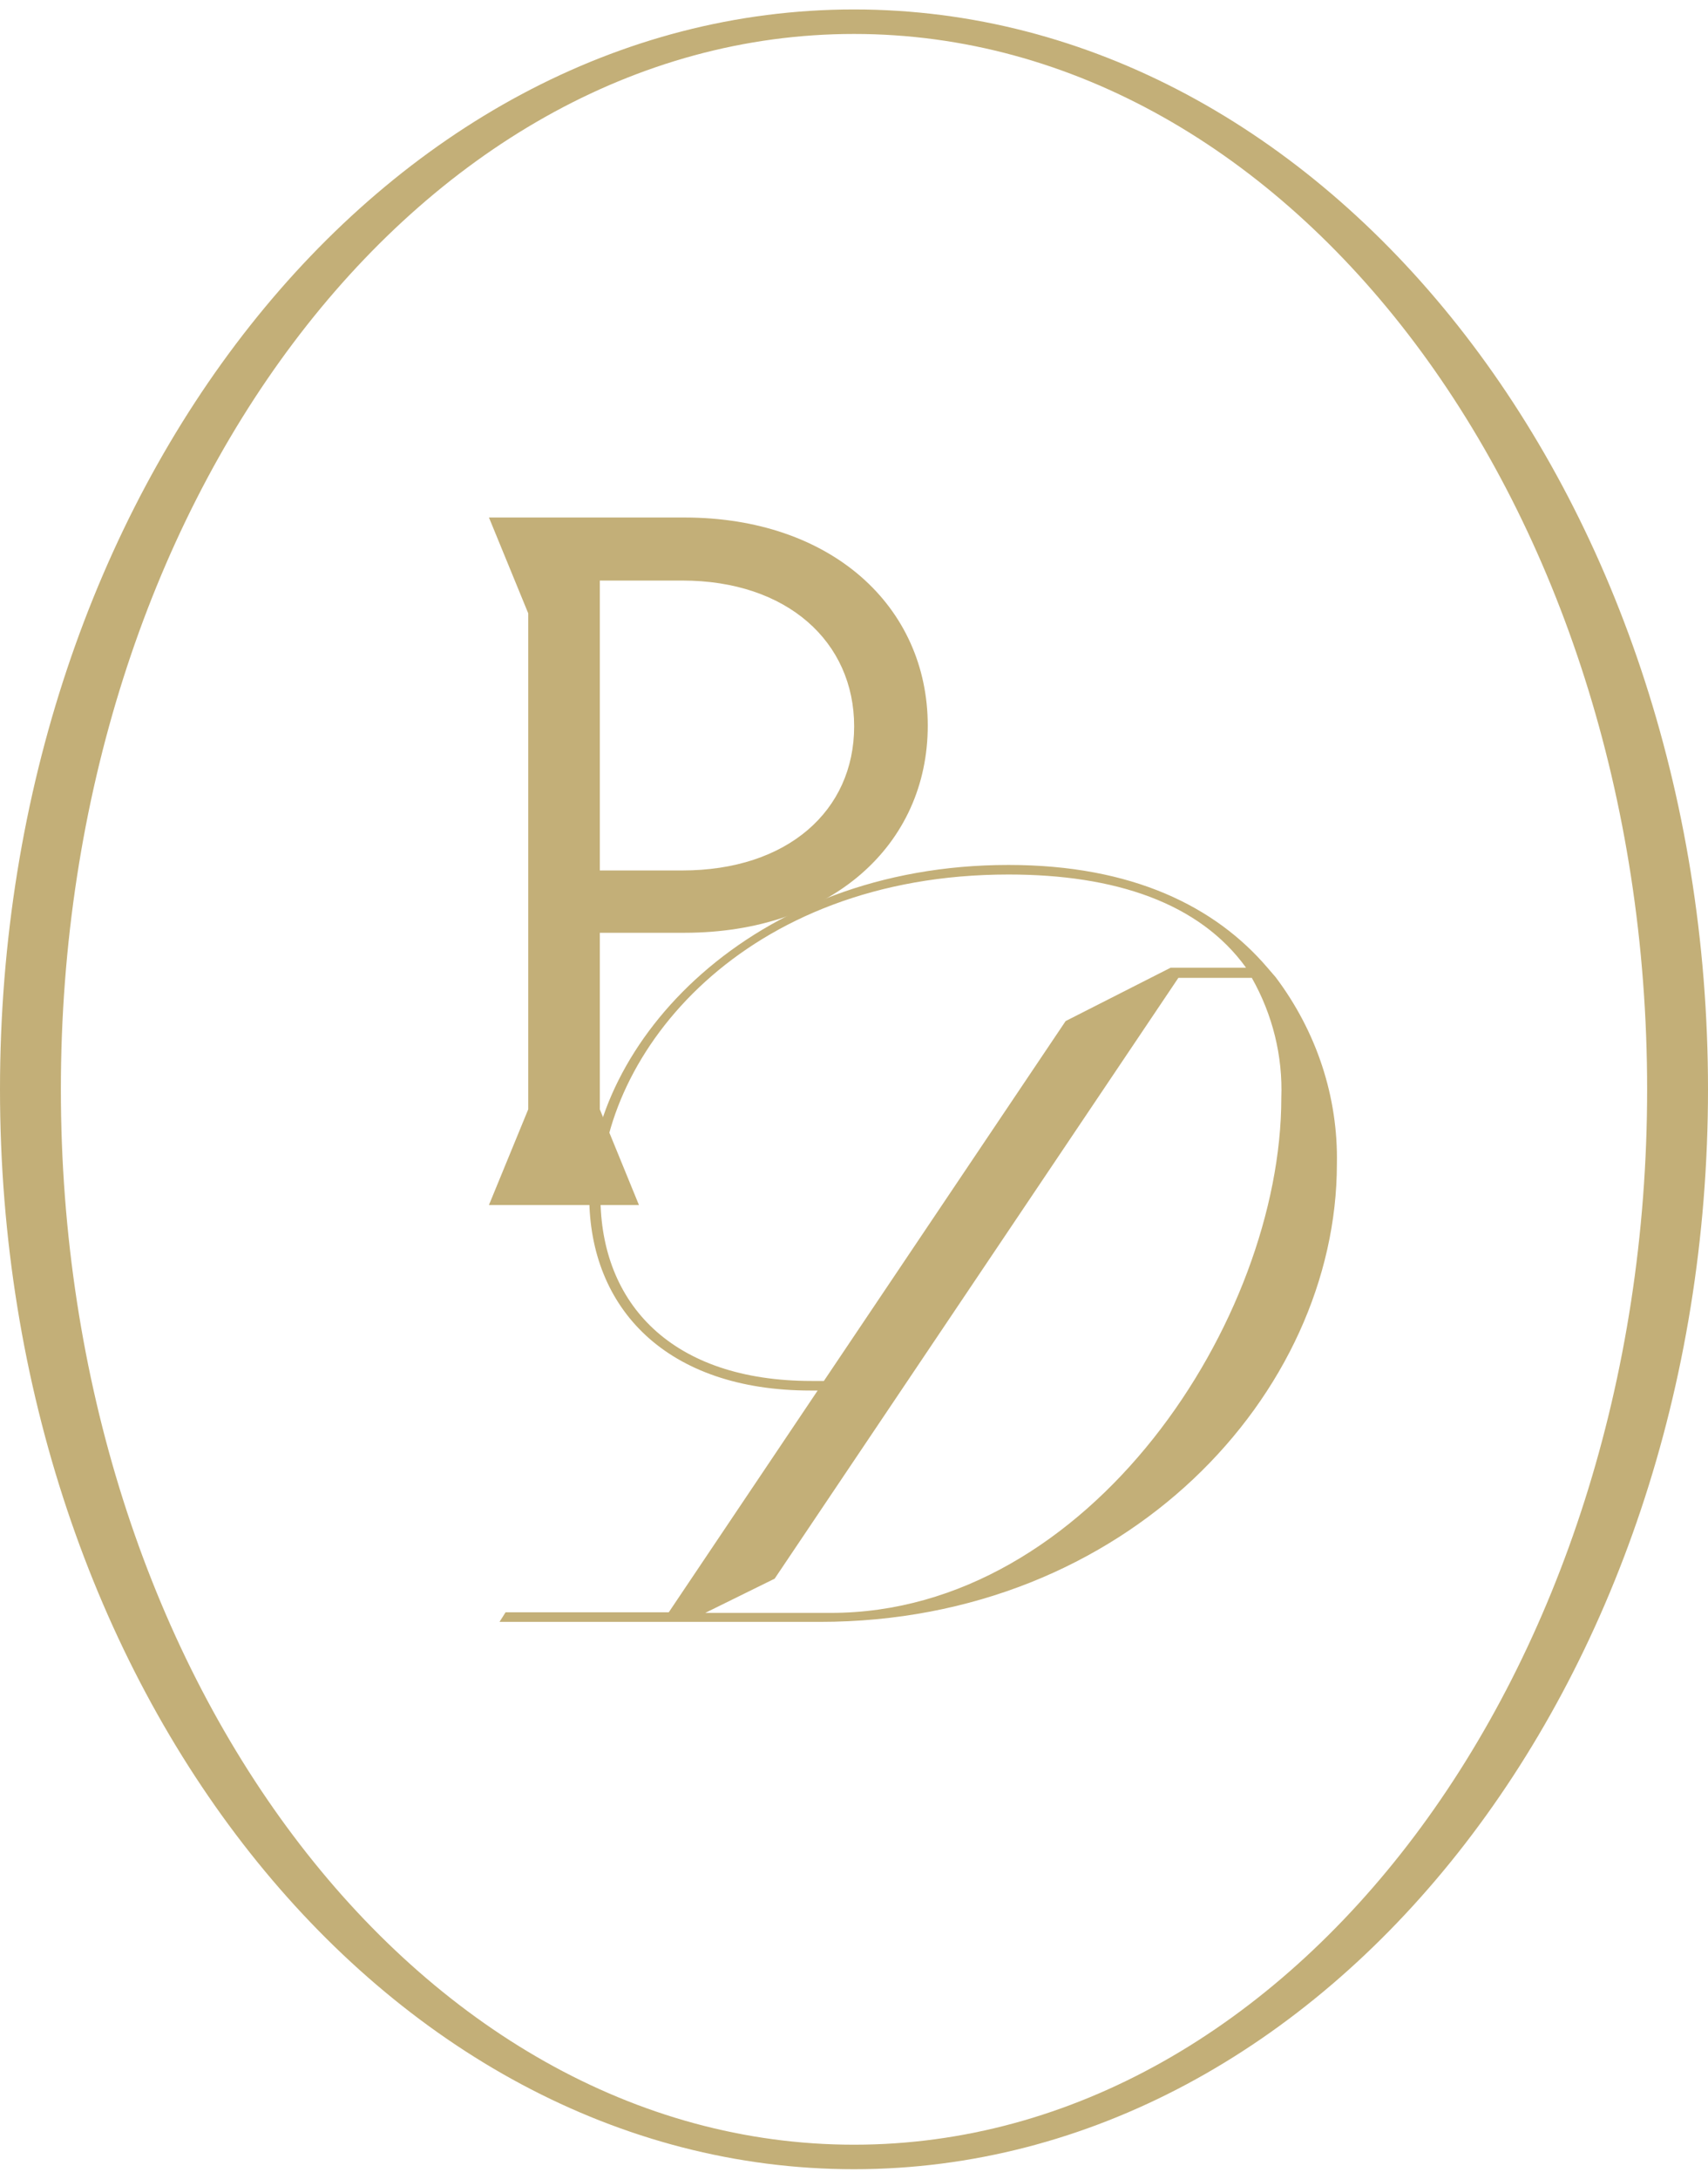<?xml version="1.0" encoding="UTF-8"?> <svg xmlns="http://www.w3.org/2000/svg" width="138" height="176" viewBox="0 0 138 176" fill="none"><path d="M55.288 41.794H39.505L42.679 49.532V89.591L39.505 97.317H51.624L48.463 89.591V75.332H55.288C67.181 75.332 74.959 68.227 74.959 58.604C74.959 48.982 67.181 41.794 55.288 41.794ZM55.124 70.299H48.463V46.886H55.124C63.618 46.886 69.012 51.85 69.012 58.663C69.012 65.476 63.618 70.299 55.124 70.299Z" fill="#C3AF78"></path><path d="M103.074 78.926C106.389 83.333 108.12 88.609 108.016 93.992C108.016 112.523 91.043 130.984 66.24 130.984H40.359L40.848 130.211H54.033L66.064 112.301H65.487C53.87 112.301 47.61 105.687 47.61 96.614C47.61 84.311 60.632 69.854 81.483 69.854C91.519 69.854 98.206 73.237 102.409 78.154L103.074 78.926ZM65.575 111.528H66.566L86.1 82.462L94.58 78.154H100.677C96.914 72.933 90.127 70.626 81.483 70.626C60.055 70.626 48.513 85.084 48.513 96.614C48.513 105.3 54.284 111.528 65.575 111.528ZM67.143 130.258C88.069 130.258 103.525 106.576 103.525 88.666C103.65 85.296 102.828 81.955 101.142 78.973H95.208L62.589 127.495L56.982 130.258H67.143Z" fill="#C3AF78"></path><path d="M138 87.975C138 136.146 107.113 175.187 69 175.187C30.887 175.187 0 136.146 0 87.975C0 39.804 30.874 0.764 69 0.764C107.126 0.764 138 39.816 138 87.975ZM69 2.742C33.609 2.742 4.918 40.904 4.918 87.975C4.918 135.046 33.609 173.208 69 173.208C104.391 173.208 133.082 135.046 133.082 87.975C133.082 40.904 104.403 2.742 69 2.742Z" fill="#C3AF78"></path></svg> 